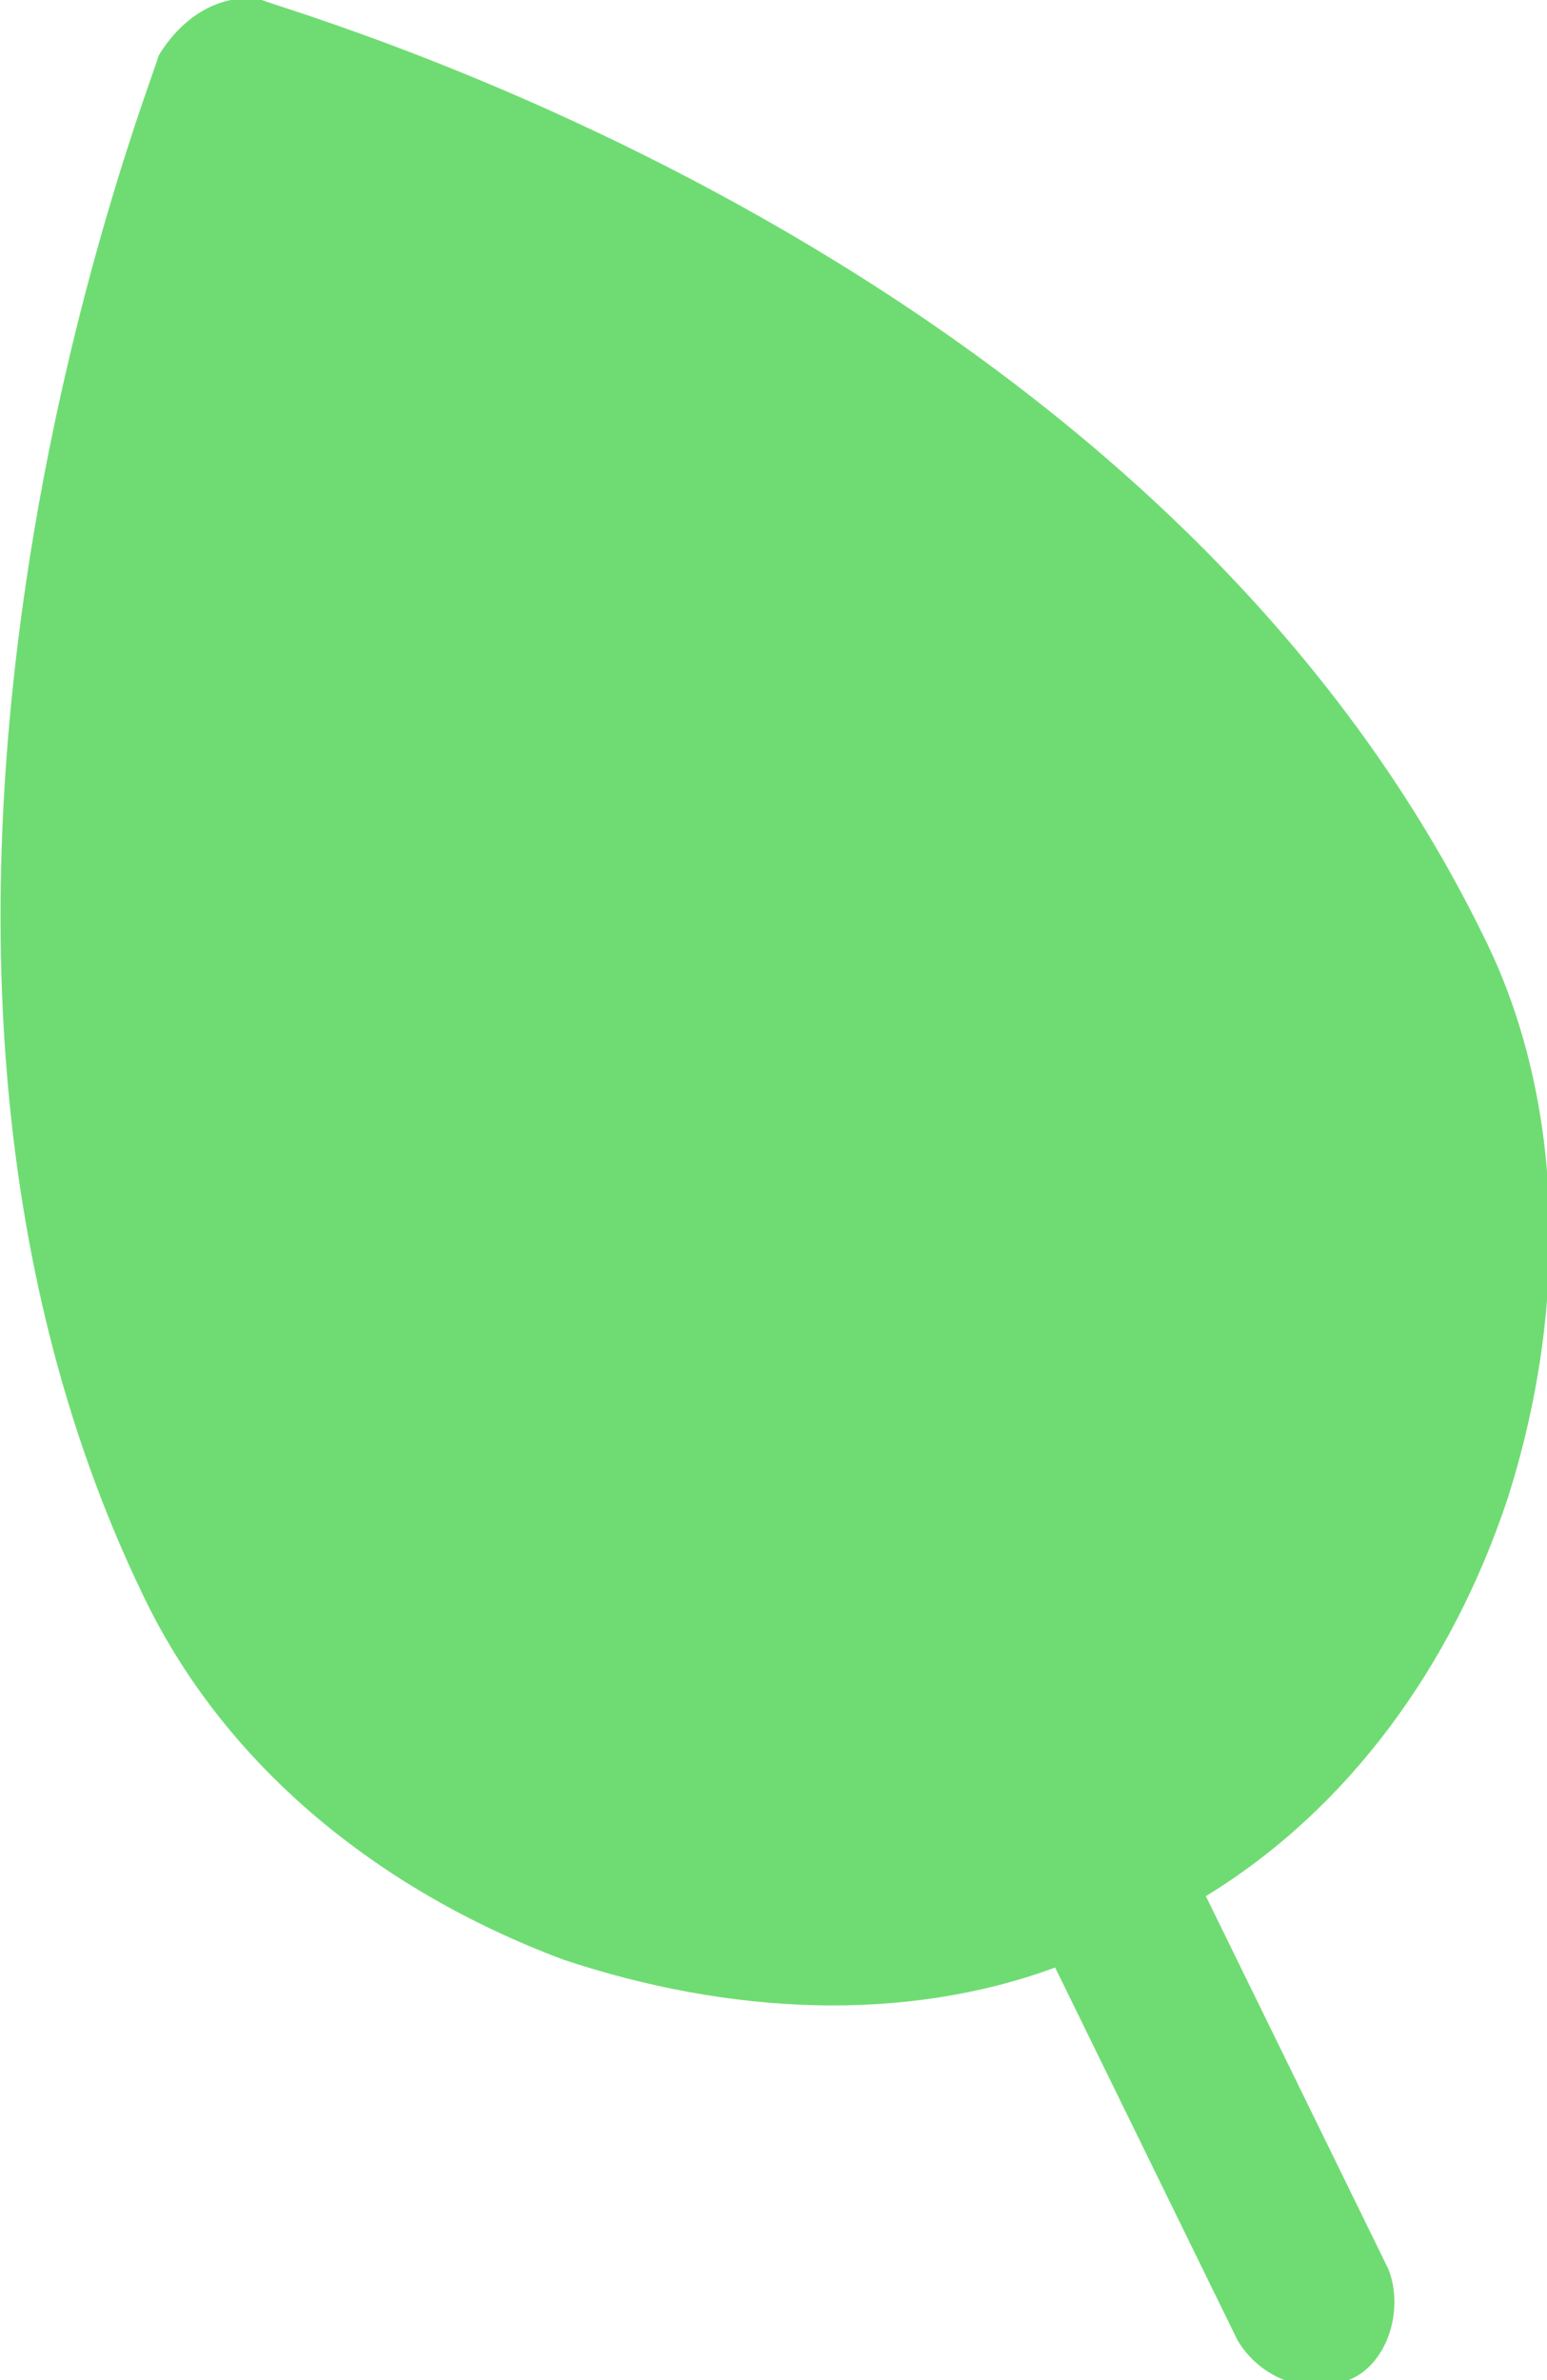 <?xml version="1.0" encoding="utf-8"?>
<!-- Generator: Adobe Illustrator 19.2.0, SVG Export Plug-In . SVG Version: 6.00 Build 0)  -->
<svg version="1.1" id="Layer_1" xmlns="http://www.w3.org/2000/svg" xmlns:xlink="http://www.w3.org/1999/xlink" x="0px" y="0px"
	 viewBox="0 0 19.5 30" style="enable-background:new 0 0 19.5 30;" xml:space="preserve">
<style type="text/css">
	.st0{fill:#6FDC73;}
</style>
<path class="st0" d="M18.7,11.8C14.5,3.2,3.8,0.2,3.3,0C2.8-0.1,2.3,0.2,2,0.7C1.9,1.1-2.3,11.6,1.8,20.1c1,2.1,2.9,3.7,5.3,4.6
	c2.1,0.7,4.3,0.8,6.2,0.1l2.3,4.7c0.3,0.5,0.9,0.7,1.4,0.5s0.7-0.9,0.5-1.4l-2.3-4.7c1.8-1.1,3.1-2.9,3.8-5
	C19.8,16.4,19.7,13.8,18.7,11.8z"/>
</svg>
